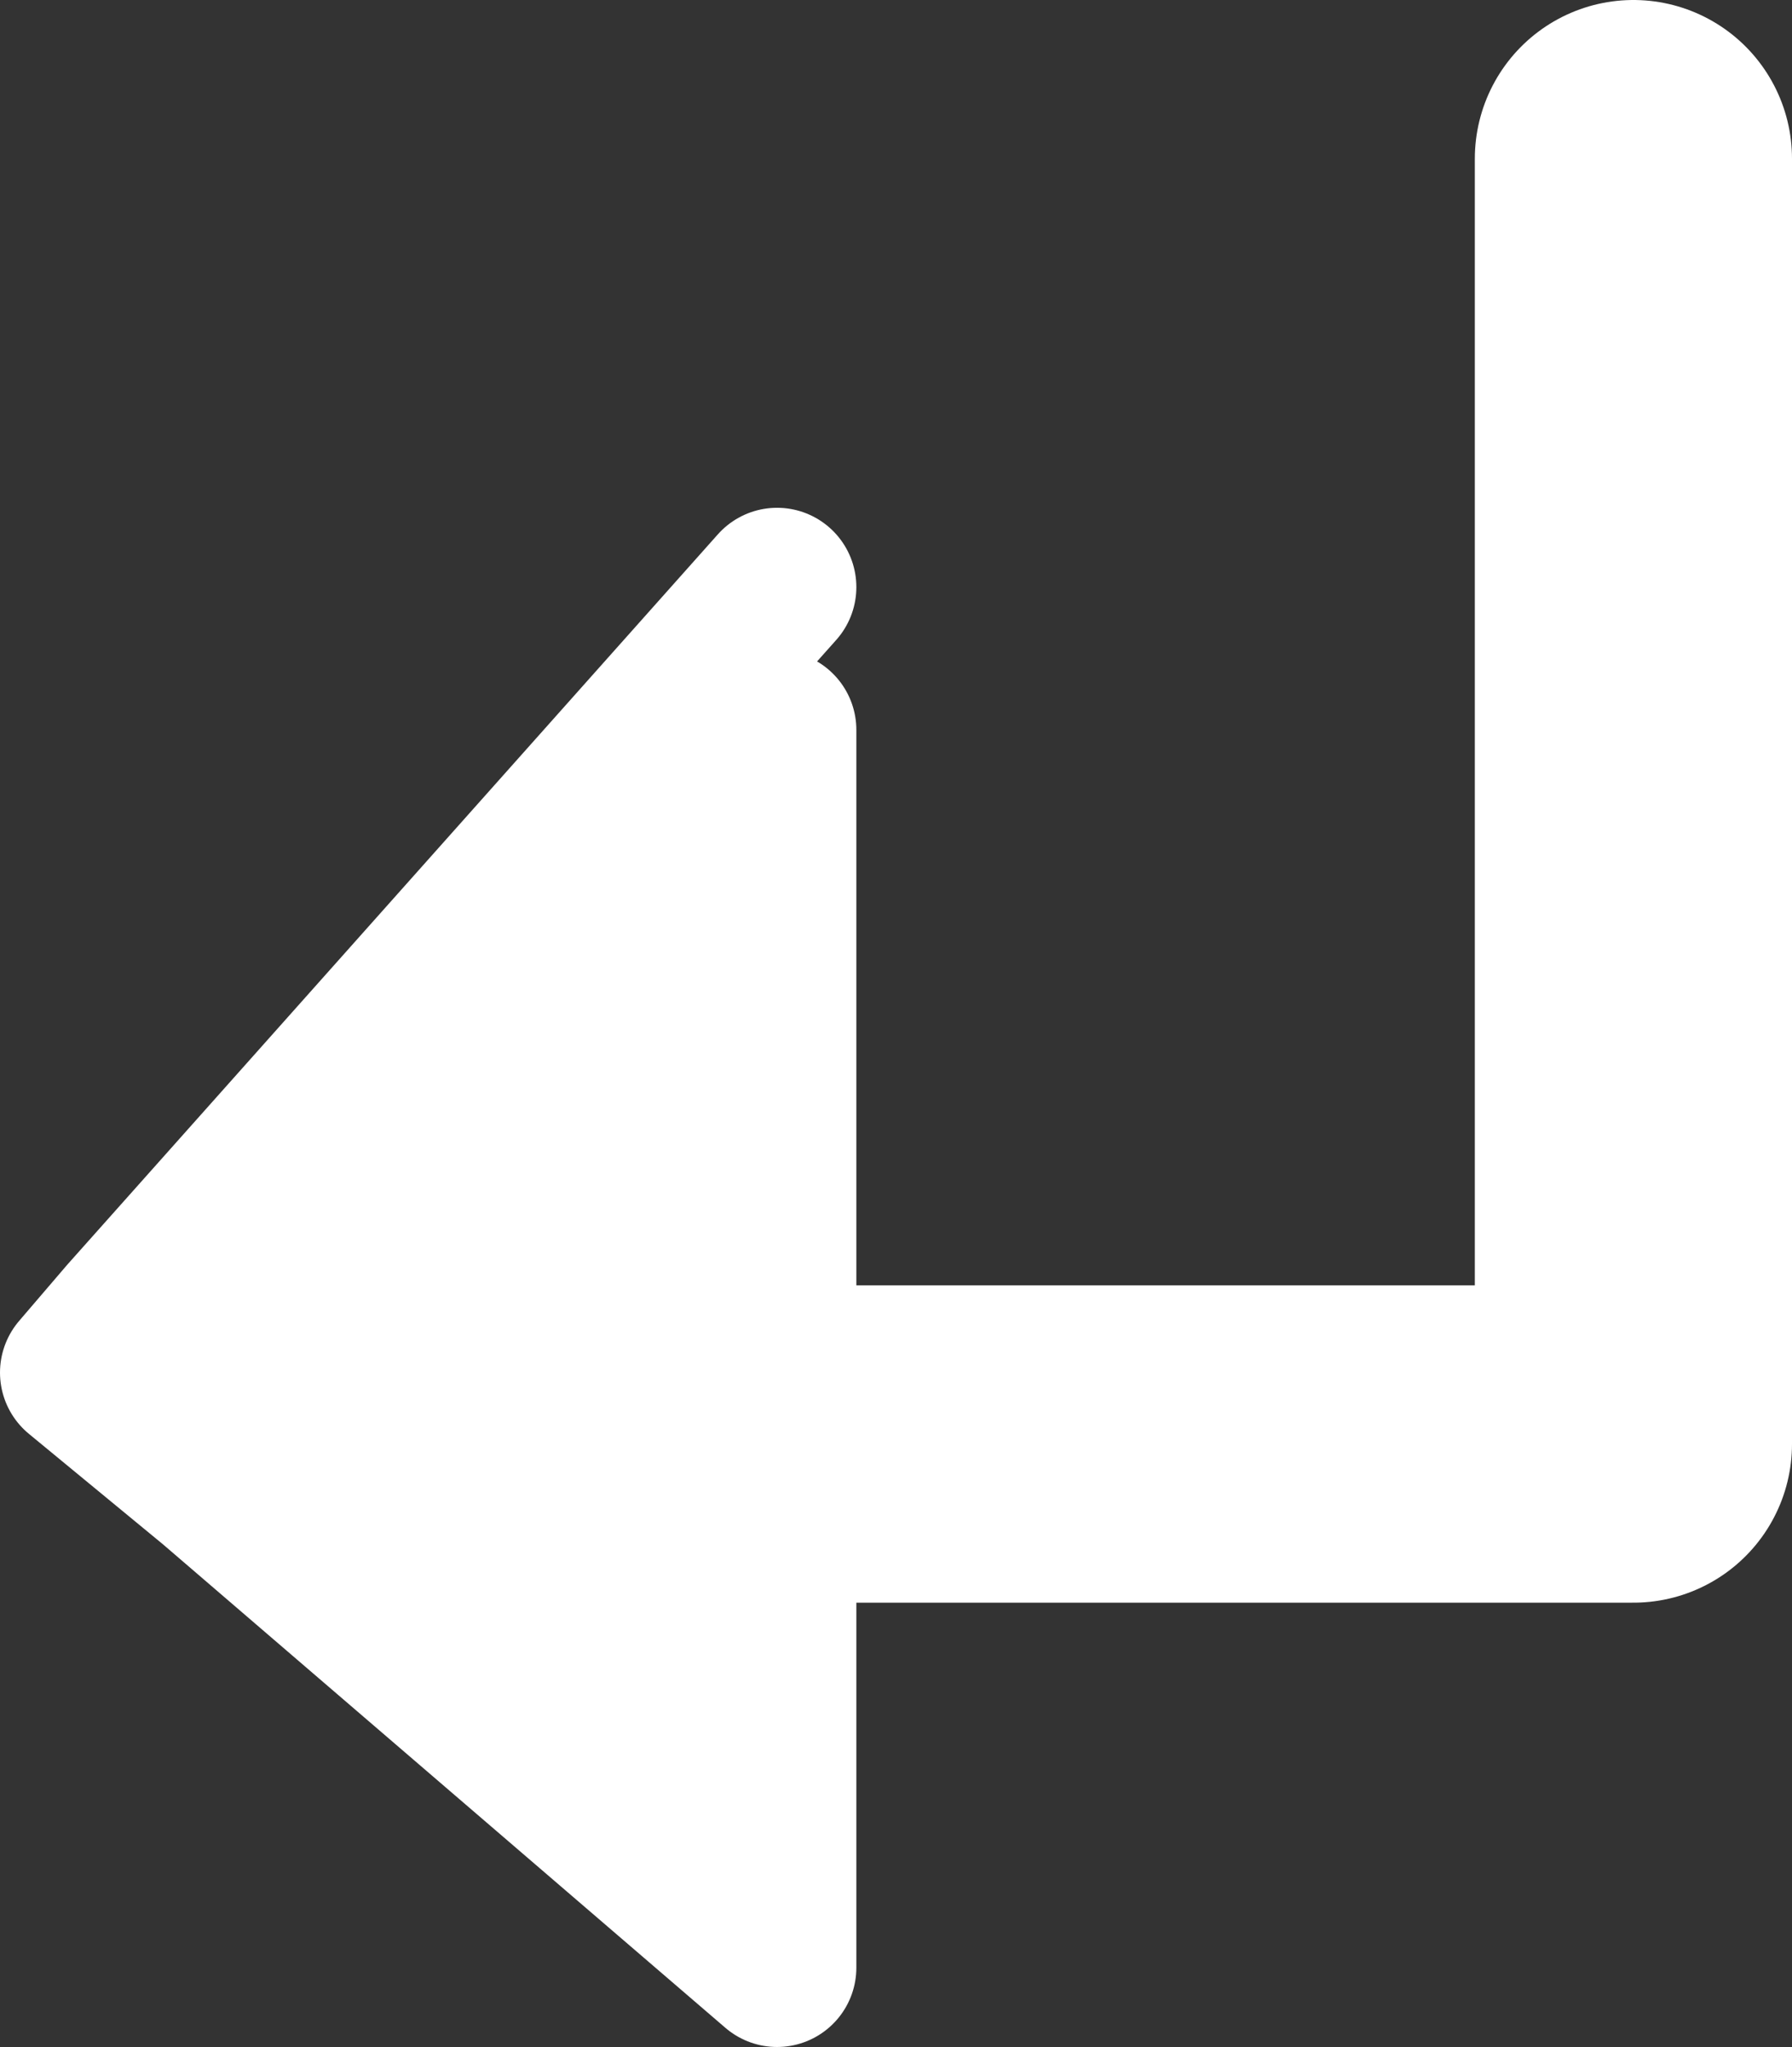 <?xml version="1.0" encoding="UTF-8" standalone="no"?>
<svg xmlns:xlink="http://www.w3.org/1999/xlink" height="12.9px" width="11.3px" xmlns="http://www.w3.org/2000/svg">
  <rect width="100%" height="100%" fill="#333333" stroke="none"/>
  <g transform="matrix(1.0, 0.0, 0.0, 1.0, 20.6, -4.25)">
    <path d="M-19.25 13.6 L-15.7 13.35 -15.7 16.65 -19.25 13.6 M-15.7 12.75 L-19.3 12.75 -15.7 8.85 -15.7 12.75" fill="#ffffff" fill-rule="evenodd" stroke="none"/>
    <path d="M-15.7 12.75 L-15.7 13.35 -15.7 16.65 -19.25 13.6 -15.7 13.35 M-19.3 12.75 L-19.8 12.55 -20.1 12.9 -19.25 13.6 M-15.7 12.75 L-19.3 12.75 -15.7 8.85 -15.7 12.75 M-19.8 12.55 L-15.7 7.95" fill="none" stroke="#ffffff" stroke-linecap="round" stroke-linejoin="round" stroke-width="1.0"/>
    <path d="M-15.7 13.35 L-10.3 13.35 -10.3 5.25" fill="none" stroke="#ffffff" stroke-linecap="round" stroke-linejoin="round" stroke-width="2.0"/>
  </g>
</svg>
